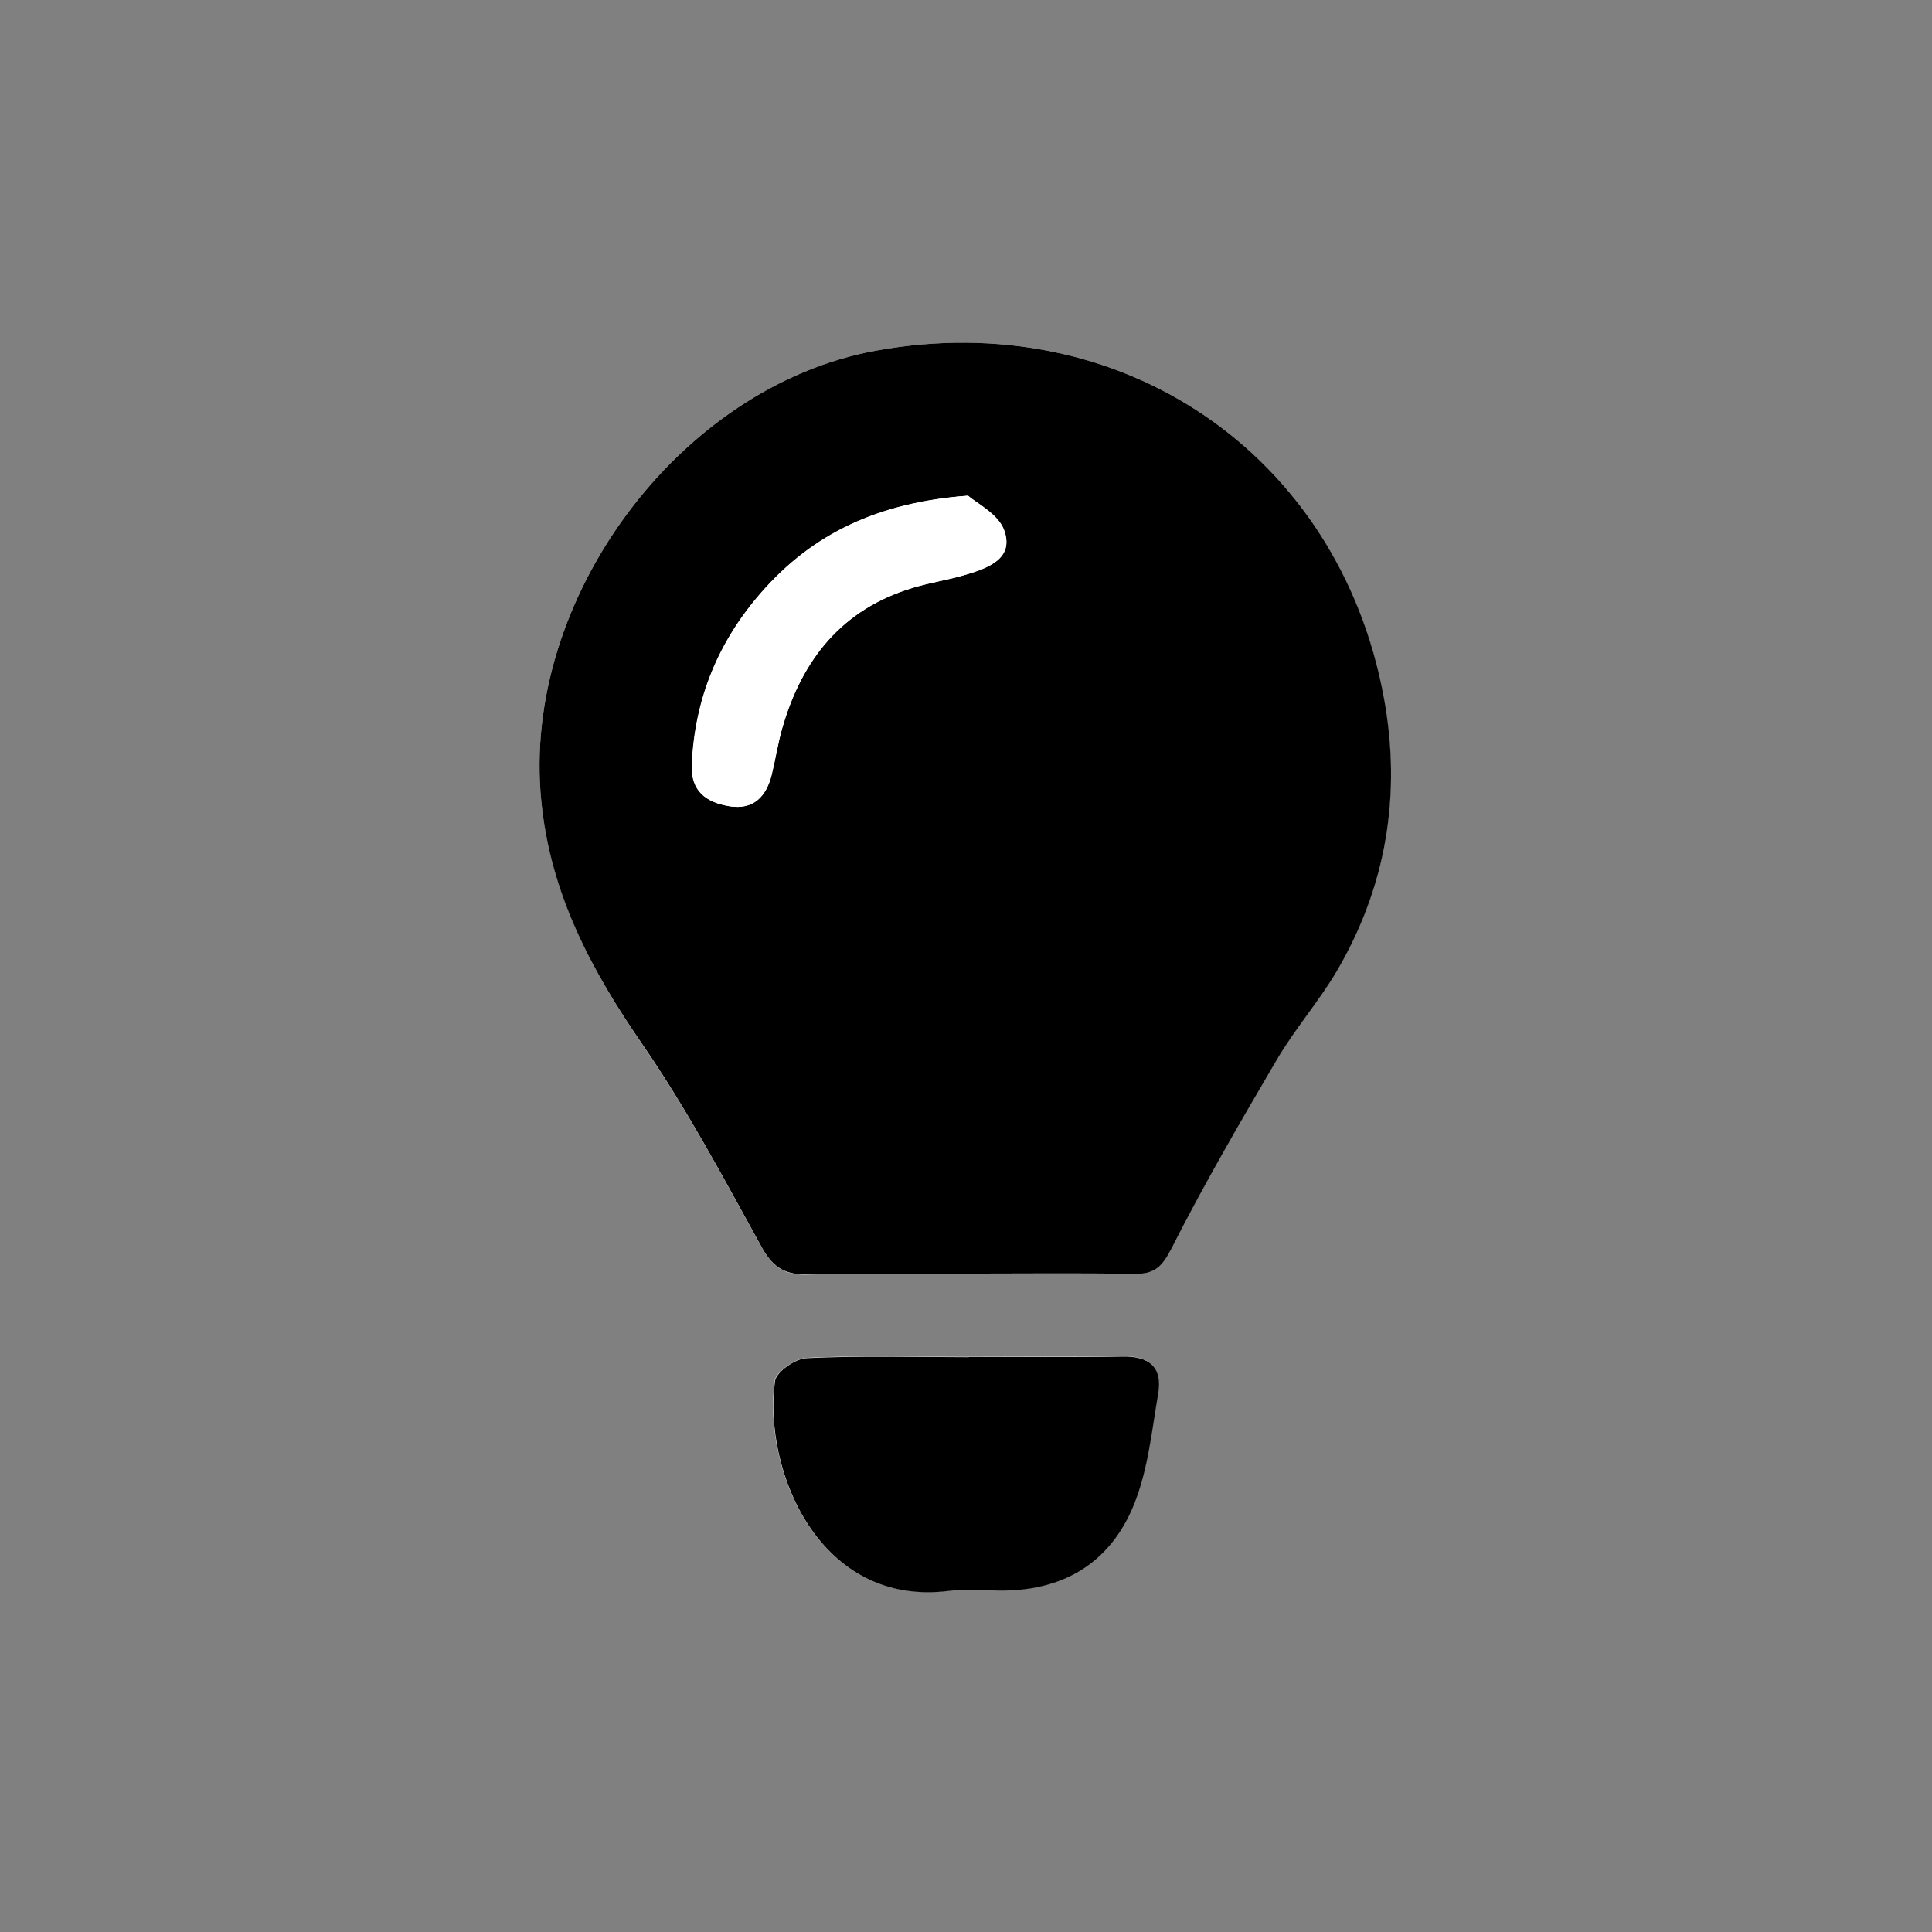 <?xml version="1.0" encoding="UTF-8"?>
<svg xmlns="http://www.w3.org/2000/svg" width="300" height="300" viewBox="0 0 300 300" fill="none">
  <rect x="0" y="0" width="300" height="300" fill="#808080" stroke="none"/>
  <path d="M150.332 197.813C158.936 197.764 167.54 197.666 176.095 197.813C179.192 197.863 180.372 196.732 181.847 193.88C186.911 183.949 192.516 174.263 198.17 164.627C200.972 159.907 204.66 155.679 207.462 150.91C215.328 137.685 217.59 123.23 214.837 108.333C207.904 70.427 174.079 47.517 136.026 54.449C105.347 60.005 80.863 93.289 84.058 124.46C85.533 138.865 91.876 150.763 99.889 162.415C106.674 172.297 112.328 182.916 118.13 193.438C119.85 196.535 121.571 198.01 125.16 197.912C133.567 197.715 141.925 197.863 150.332 197.863V197.813Z" fill="white"></path>
  <path d="M150.379 210.694C142.021 210.694 133.613 210.448 125.255 210.841C123.486 210.94 120.486 213.005 120.29 214.43C118.422 228.393 127.222 249.583 147.38 246.978C149.789 246.683 152.296 246.879 154.705 246.928C164.784 247.174 172.306 242.799 176.043 233.556C178.206 228.246 178.796 222.198 179.779 216.446C180.517 212.316 178.501 210.497 174.224 210.596C166.259 210.743 158.294 210.645 150.33 210.645L150.379 210.694Z" fill="white"></path>
  <path d="M150.332 197.813C141.925 197.813 133.567 197.666 125.16 197.863C121.571 197.961 119.801 196.486 118.13 193.389C112.328 182.867 106.674 172.248 99.889 162.366C91.876 150.763 85.484 138.865 84.058 124.46C80.863 93.289 105.347 60.005 136.026 54.449C174.079 47.517 207.904 70.427 214.886 108.333C217.639 123.23 215.328 137.685 207.511 150.91C204.709 155.63 201.021 159.858 198.219 164.627C192.565 174.263 186.96 183.9 181.896 193.88C180.421 196.732 179.241 197.863 176.144 197.813C167.54 197.666 158.936 197.764 150.382 197.764L150.332 197.813ZM150.332 76.966C136.222 77.999 126.143 82.915 118.228 91.962C111.541 99.582 107.854 108.481 107.412 118.707C107.215 122.886 109.673 124.607 113.262 125.197C116.999 125.787 118.965 123.722 119.801 120.281C120.391 117.921 120.784 115.462 121.424 113.102C124.521 102.385 130.716 94.567 141.729 91.273C144.482 90.438 147.333 90.044 150.037 89.208C153.479 88.176 157.511 86.701 155.888 82.325C154.954 79.769 151.562 78.097 150.283 76.966H150.332Z" fill="black"></path>
  <path d="M150.378 210.694C158.343 210.694 166.308 210.792 174.272 210.644C178.55 210.546 180.566 212.365 179.828 216.495C178.845 222.247 178.255 228.245 176.092 233.604C172.355 242.847 164.833 247.223 154.754 246.977C152.296 246.928 149.838 246.731 147.428 247.026C127.271 249.632 118.47 228.393 120.339 214.479C120.535 213.004 123.534 210.939 125.304 210.89C133.662 210.497 142.07 210.743 150.428 210.743L150.378 210.694Z" fill="black"></path>
  <path d="M150.33 76.963C151.559 78.094 155.001 79.765 155.935 82.322C157.508 86.698 153.526 88.172 150.084 89.205C147.331 90.041 144.479 90.434 141.775 91.27C130.762 94.564 124.518 102.43 121.47 113.099C120.782 115.459 120.438 117.868 119.848 120.277C119.012 123.669 116.996 125.784 113.309 125.194C109.72 124.604 107.262 122.883 107.458 118.704C107.901 108.478 111.637 99.579 118.275 91.958C126.19 82.961 136.269 78.044 150.379 76.963H150.33Z" fill="white"></path>
</svg>
